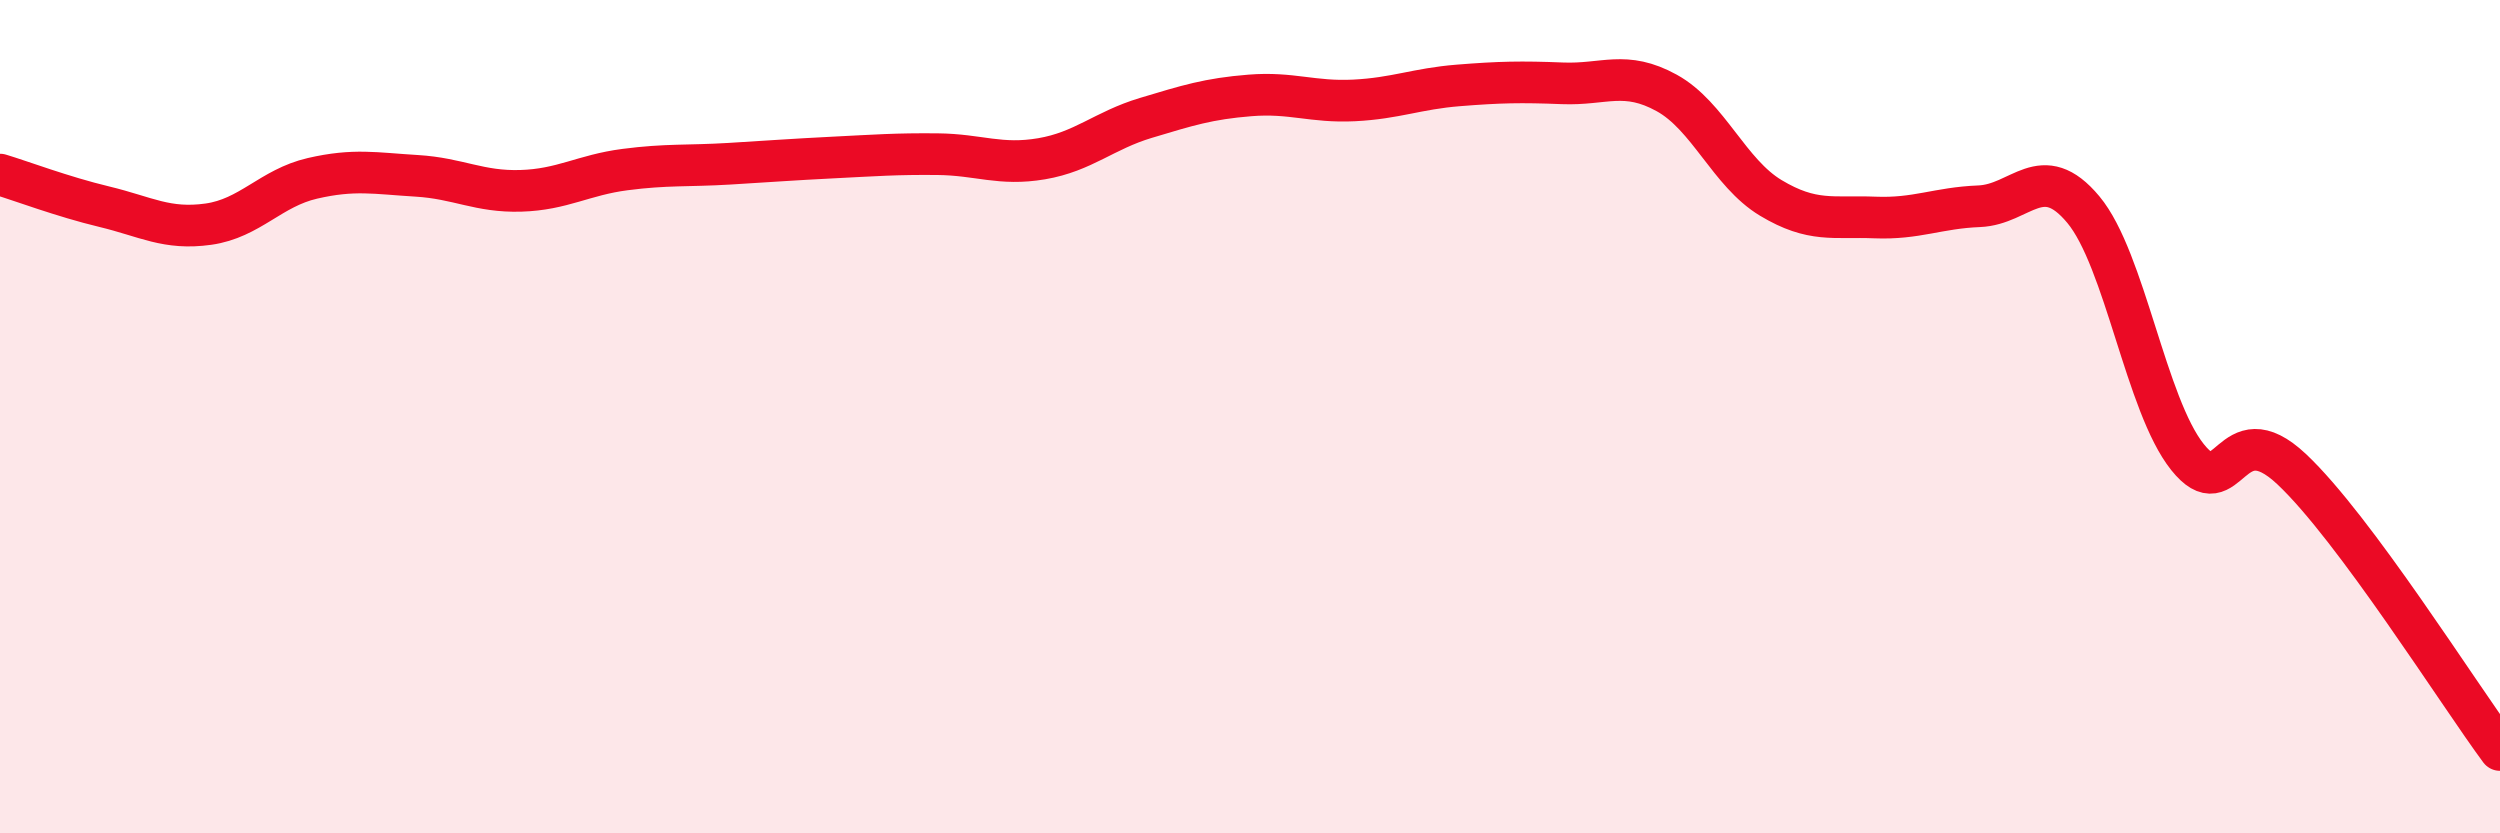
    <svg width="60" height="20" viewBox="0 0 60 20" xmlns="http://www.w3.org/2000/svg">
      <path
        d="M 0,4.19 C 0.5,4.34 1.5,4.72 2.5,4.96 C 3.5,5.2 4,5.52 5,5.38 C 6,5.24 6.5,4.51 7.5,4.28 C 8.5,4.05 9,4.16 10,4.22 C 11,4.28 11.5,4.61 12.5,4.58 C 13.5,4.55 14,4.2 15,4.07 C 16,3.94 16.5,3.99 17.5,3.93 C 18.5,3.87 19,3.83 20,3.78 C 21,3.73 21.5,3.69 22.5,3.7 C 23.5,3.71 24,3.98 25,3.81 C 26,3.64 26.5,3.13 27.5,2.83 C 28.5,2.53 29,2.37 30,2.29 C 31,2.21 31.5,2.46 32.5,2.41 C 33.5,2.36 34,2.13 35,2.05 C 36,1.97 36.5,1.96 37.5,2 C 38.5,2.04 39,1.68 40,2.23 C 41,2.78 41.5,4.15 42.5,4.75 C 43.5,5.35 44,5.18 45,5.22 C 46,5.26 46.5,4.99 47.5,4.95 C 48.5,4.91 49,3.83 50,5.03 C 51,6.23 51.5,9.72 52.5,10.97 C 53.5,12.22 53.5,9.85 55,11.26 C 56.5,12.67 59,16.65 60,18L60 20L0 20Z"
        fill="#EB0A25"
        opacity="0.1"
        stroke-linecap="round"
        stroke-linejoin="round"
      />
      <path
        d="M 0,4.19 C 0.5,4.34 1.5,4.72 2.5,4.96 C 3.5,5.2 4,5.52 5,5.38 C 6,5.24 6.5,4.51 7.5,4.28 C 8.5,4.05 9,4.16 10,4.22 C 11,4.28 11.5,4.61 12.5,4.58 C 13.5,4.55 14,4.2 15,4.07 C 16,3.94 16.5,3.99 17.5,3.93 C 18.5,3.87 19,3.83 20,3.78 C 21,3.73 21.5,3.69 22.5,3.7 C 23.5,3.71 24,3.98 25,3.81 C 26,3.64 26.5,3.13 27.5,2.83 C 28.5,2.53 29,2.37 30,2.29 C 31,2.21 31.5,2.46 32.5,2.41 C 33.5,2.36 34,2.13 35,2.05 C 36,1.97 36.5,1.96 37.5,2 C 38.5,2.04 39,1.68 40,2.23 C 41,2.78 41.5,4.15 42.5,4.75 C 43.5,5.35 44,5.18 45,5.22 C 46,5.26 46.5,4.99 47.5,4.95 C 48.5,4.91 49,3.83 50,5.03 C 51,6.23 51.5,9.72 52.5,10.97 C 53.5,12.22 53.5,9.85 55,11.26 C 56.5,12.67 59,16.65 60,18"
        stroke="#EB0A25"
        stroke-width="1"
        fill="none"
        stroke-linecap="round"
        stroke-linejoin="round"
      />
    </svg>
  